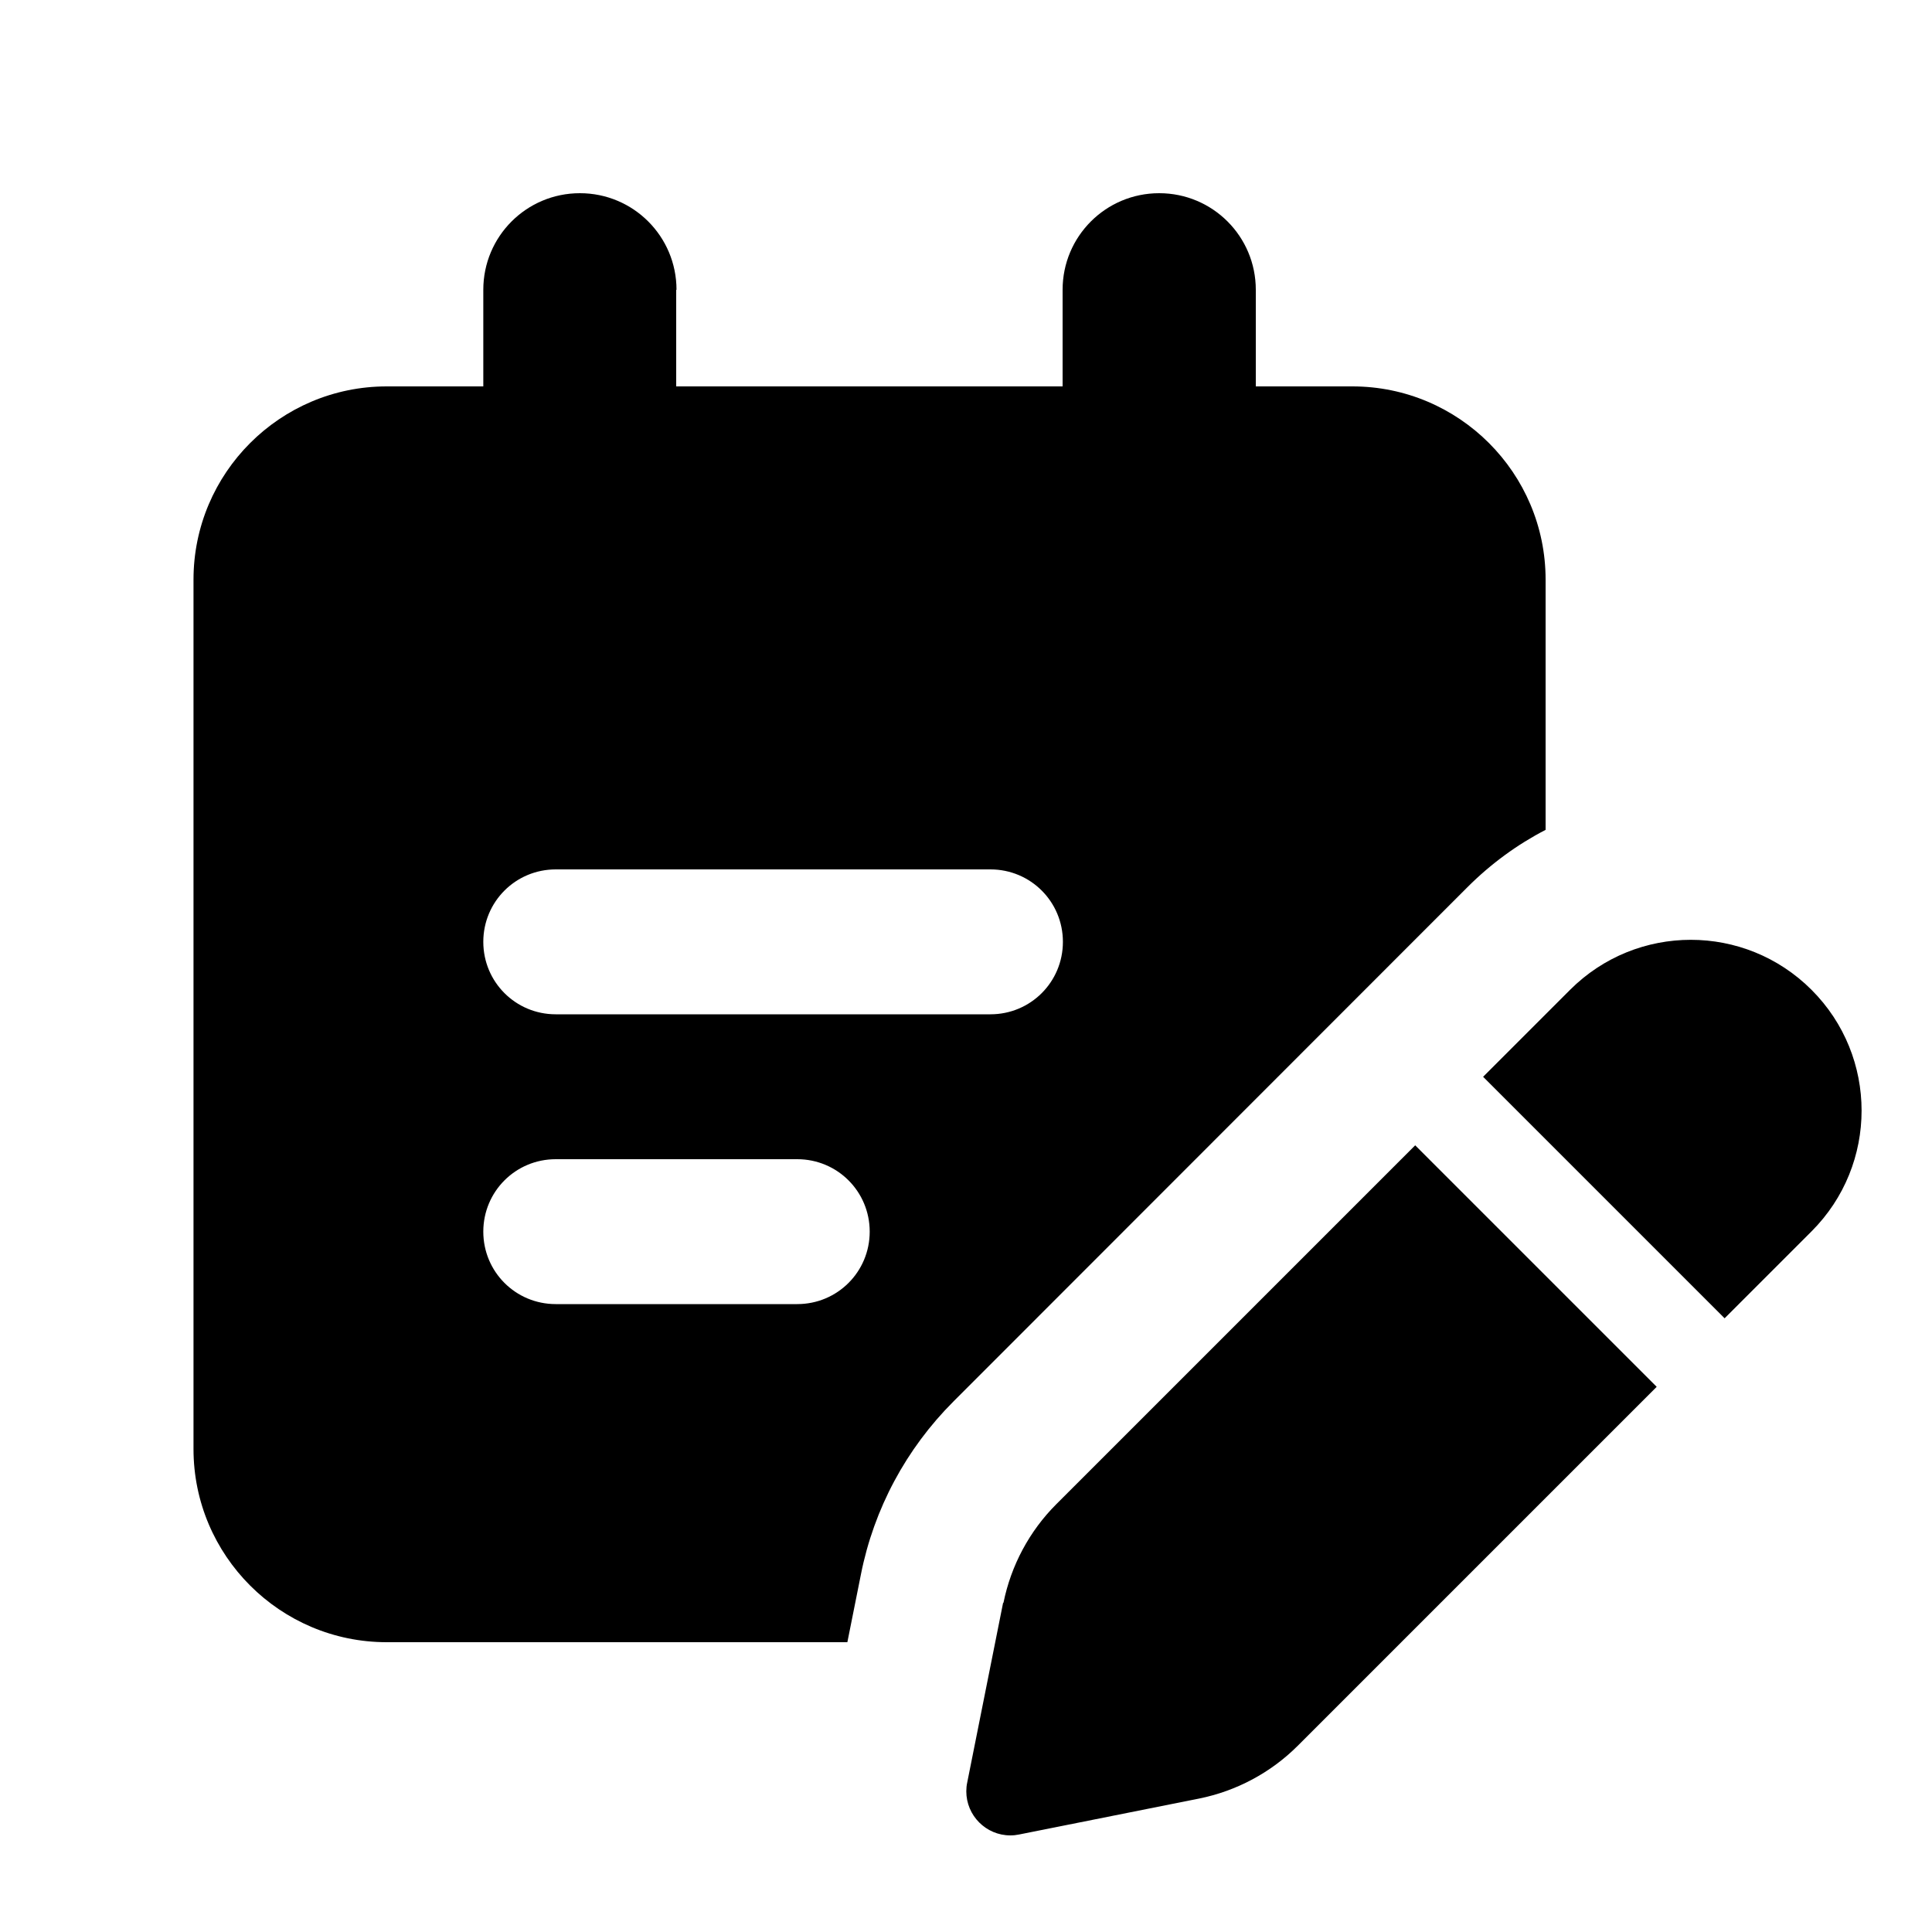<svg xmlns="http://www.w3.org/2000/svg" viewBox="0 0 640 640"><!--!Font Awesome Pro 7.1.0 by @fontawesome - https://fontawesome.com License - https://fontawesome.com/license (Commercial License) Copyright 2025 Fonticons, Inc.--><path d="M224.1 96c0-17.7-14.3-32-32-32s-32 14.3-32 32v32h-32c-35.3 0-64 28.7-64 64v288c0 35.3 28.7 64 64 64h152.6l4.5-22.5c4.3-21.7 15-41.6 30.6-57.2l170.3-170.4c7.8-7.8 16.6-14.2 25.9-19V192c0-35.3-28.7-64-64-64h-32V96c0-17.7-14.3-32-32-32s-32 14.3-32 32v32H224V96zm-64 216c0-13.3 10.7-24 24-24h144c13.3 0 24 10.7 24 24s-10.7 24-24 24h-144c-13.3 0-24-10.7-24-24zm24 72h80c13.3 0 24 10.7 24 24s-10.7 24-24 24h-80c-13.3 0-24-10.7-24-24s10.7-24 24-24zm148.2 146.9-11.9 59.6c-.2.9-.3 1.9-.3 2.9 0 8 6.5 14.6 14.6 14.6 1 0 1.9-.1 2.9-.3l59.6-11.9c12.4-2.5 23.8-8.6 32.7-17.5l118.9-118.9-80-80-118.9 118.9c-8.9 8.9-15 20.3-17.5 32.7zm267.8-123c22.1-22.1 22.1-57.9 0-80s-57.9-22.1-80 0l-28.8 28.8 80 80 28.8-28.8z"/></svg>